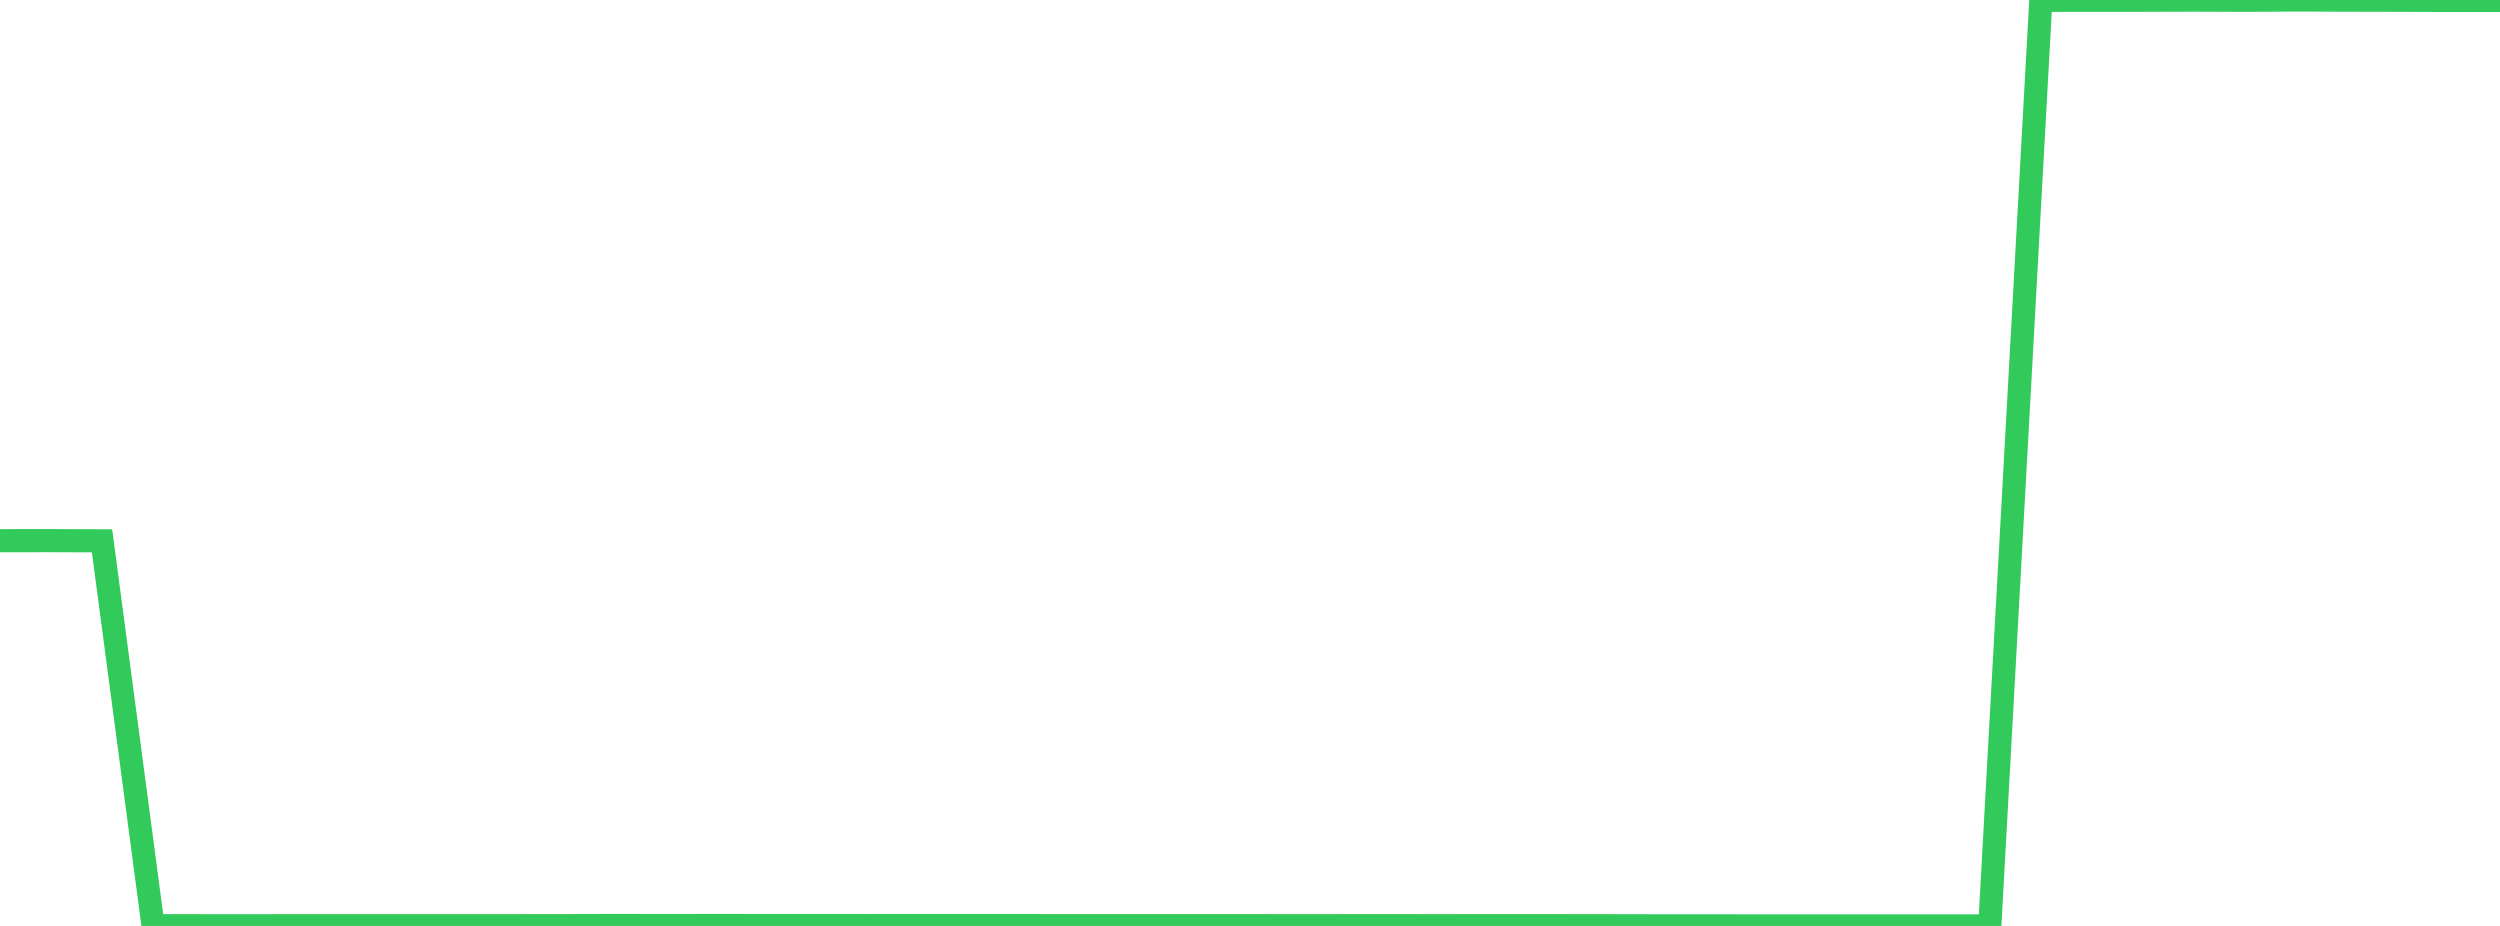 <?xml version="1.0" standalone="no"?>
<!DOCTYPE svg PUBLIC "-//W3C//DTD SVG 1.1//EN" "http://www.w3.org/Graphics/SVG/1.1/DTD/svg11.dtd">

<svg width="135" height="50" viewBox="0 0 135 50" preserveAspectRatio="none" 
  xmlns="http://www.w3.org/2000/svg"
  xmlns:xlink="http://www.w3.org/1999/xlink">


<polyline points="0.0, 29.197 2.755, 29.195 5.51, 29.205 8.265, 49.989 11.02, 49.99 13.776, 49.991 16.531, 49.988 19.286, 49.988 22.041, 49.988 24.796, 49.987 27.551, 49.987 30.306, 49.985 33.061, 49.977 35.816, 49.981 38.571, 49.978 41.327, 49.98 44.082, 49.98 46.837, 49.983 49.592, 49.98 52.347, 49.982 55.102, 49.982 57.857, 49.984 60.612, 49.984 63.367, 49.984 66.122, 49.984 68.878, 49.987 71.633, 49.987 74.388, 49.985 77.143, 49.987 79.898, 49.986 82.653, 49.985 85.408, 49.987 88.163, 49.992 90.918, 49.997 93.673, 49.997 96.429, 50.0 99.184, 49.999 101.939, 49.999 104.694, 50 107.449, 49.999 110.204, 0.019 112.959, 0.016 115.714, 0.014 118.469, 0.006 121.224, 0.016 123.98, 0.0 126.735, 0.009 129.49, 0.015 132.245, 0.024 135.0, 0.024" fill="none" stroke="#32ca5b" stroke-width="1.25"/>

</svg>